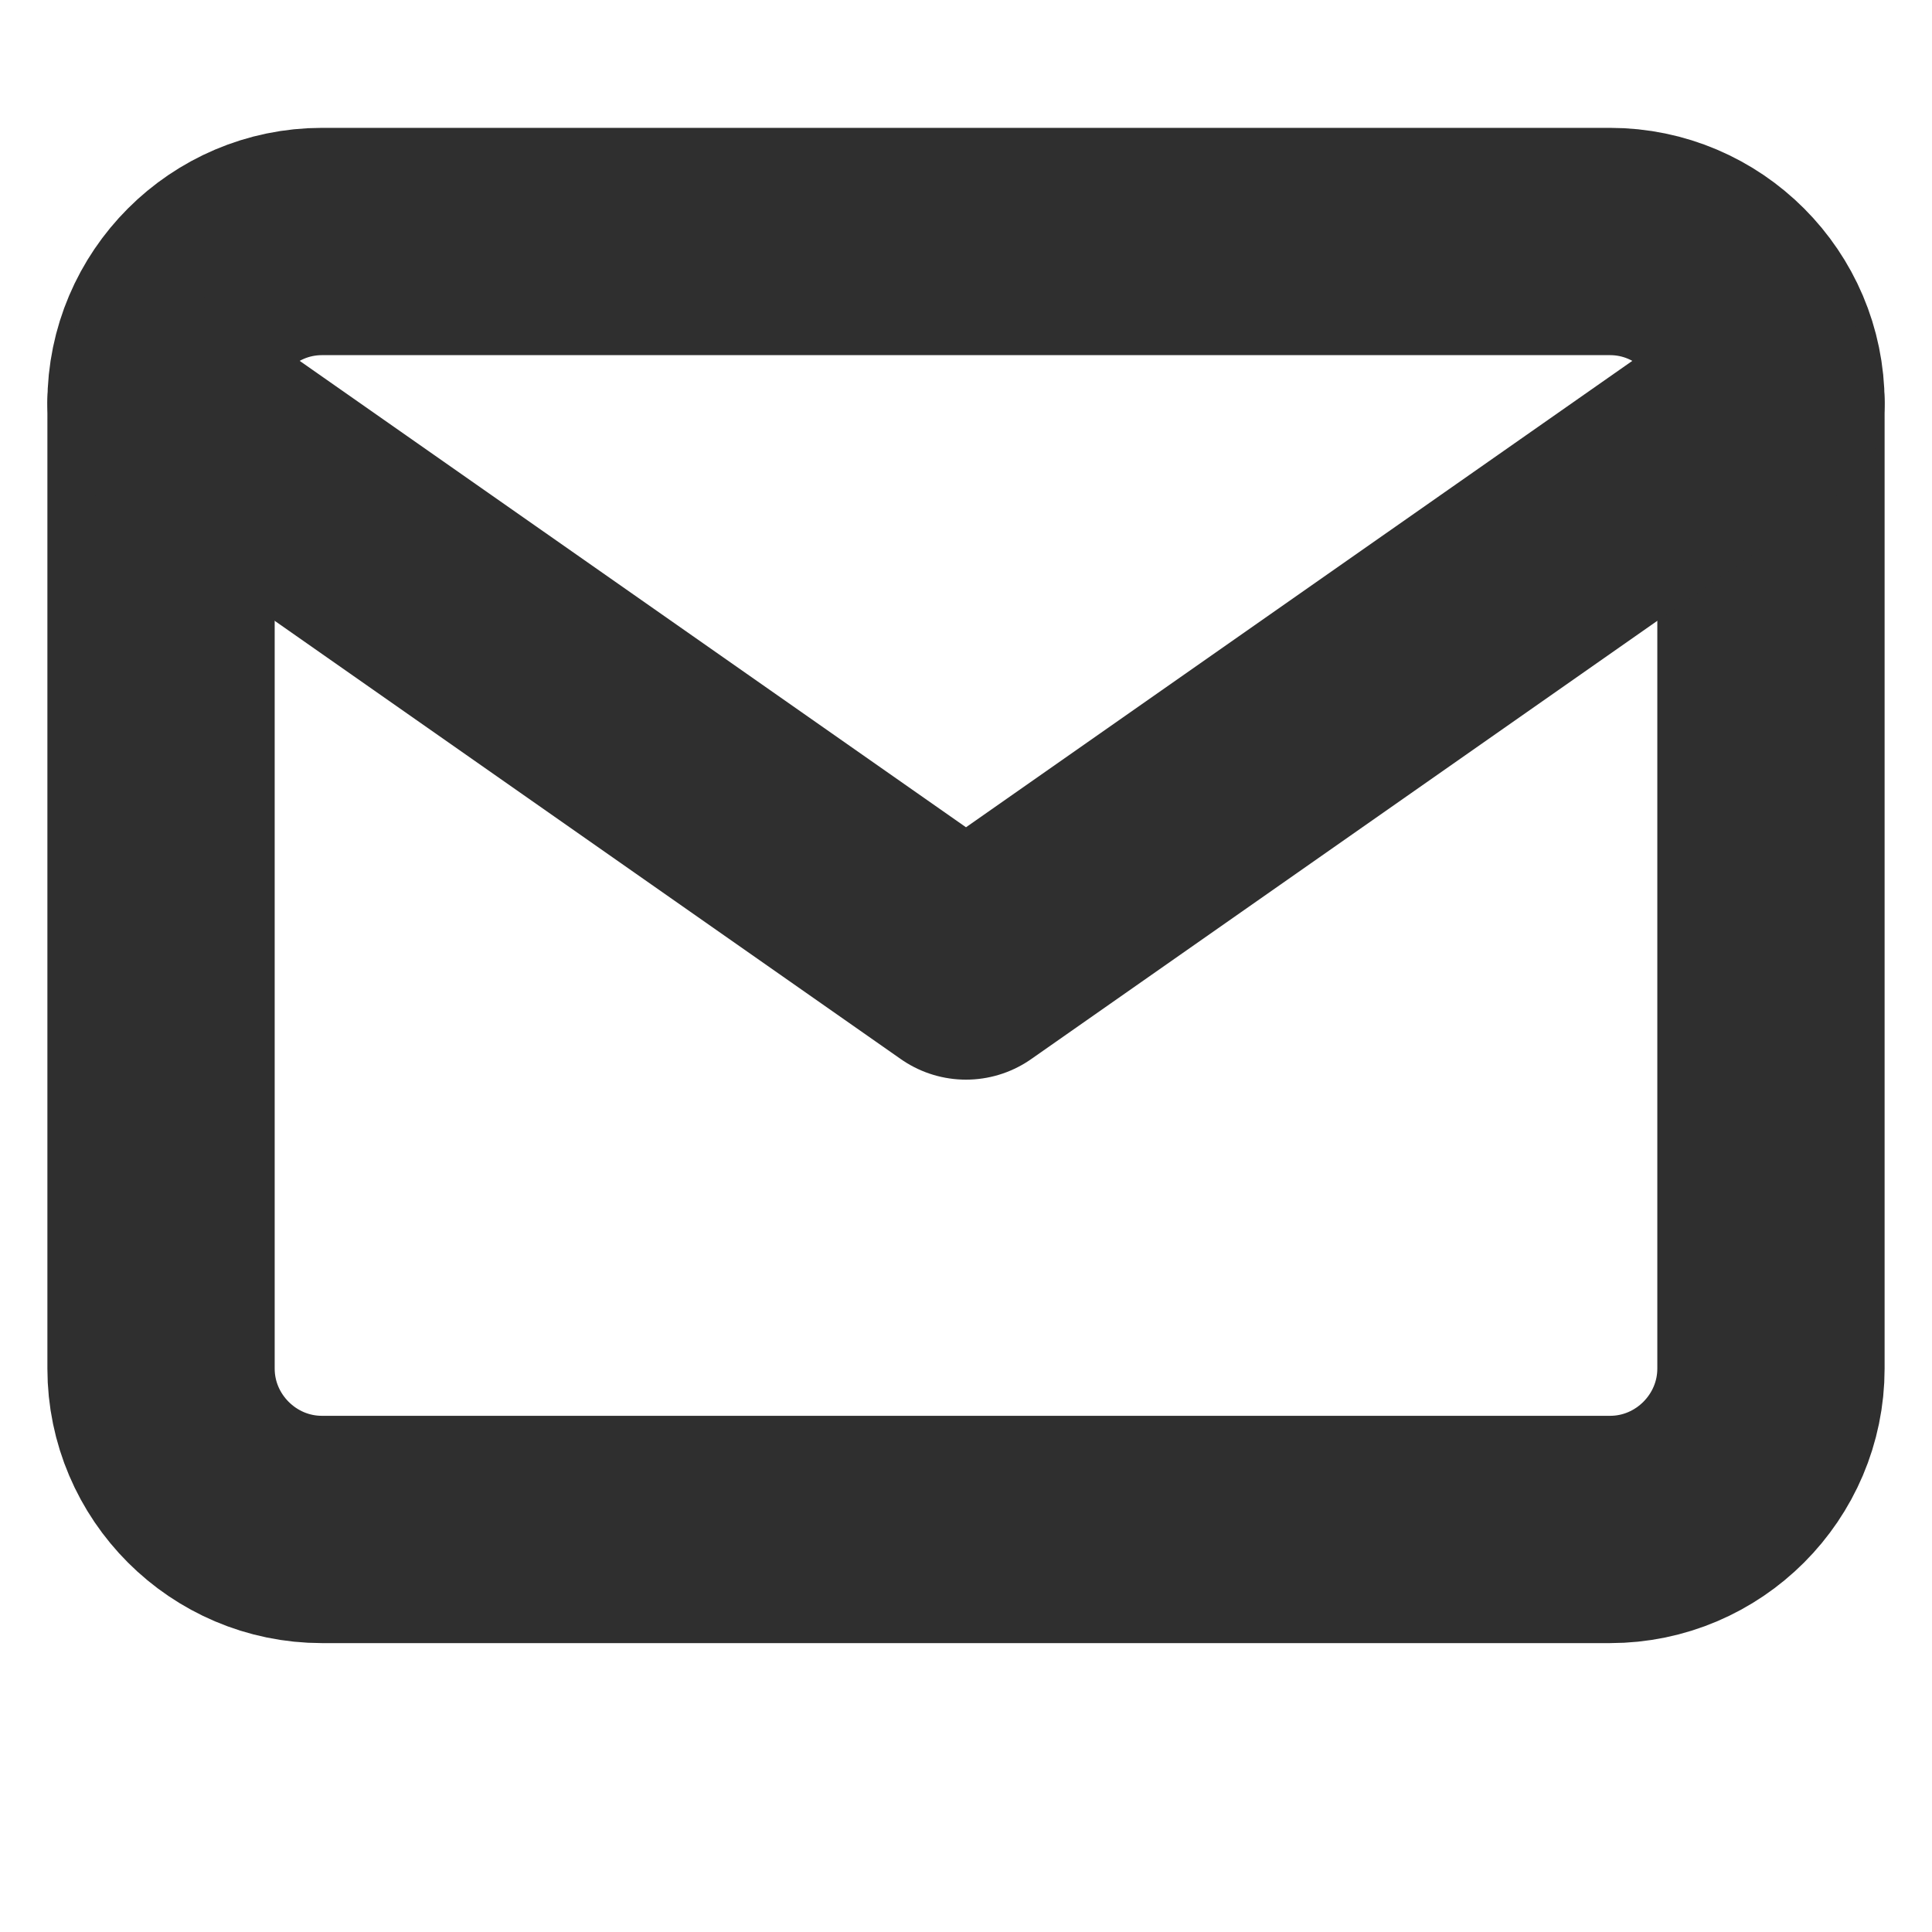 <svg width="17" height="17" viewBox="0 0 17 17" fill="none" xmlns="http://www.w3.org/2000/svg">
<path d="M2.833 2.125H14.167C14.946 2.125 15.583 2.763 15.583 3.542V12.042C15.583 12.821 14.946 13.458 14.167 13.458H2.833C2.054 13.458 1.417 12.821 1.417 12.042V3.542C1.417 2.763 2.054 2.125 2.833 2.125Z" stroke="#2F2F2F" stroke-width="2" stroke-linecap="round" stroke-linejoin="round"/>
<path d="M15.583 3.542L8.5 8.5L1.417 3.542" stroke="#2F2F2F" stroke-width="2" stroke-linecap="round" stroke-linejoin="round"/>
</svg>
